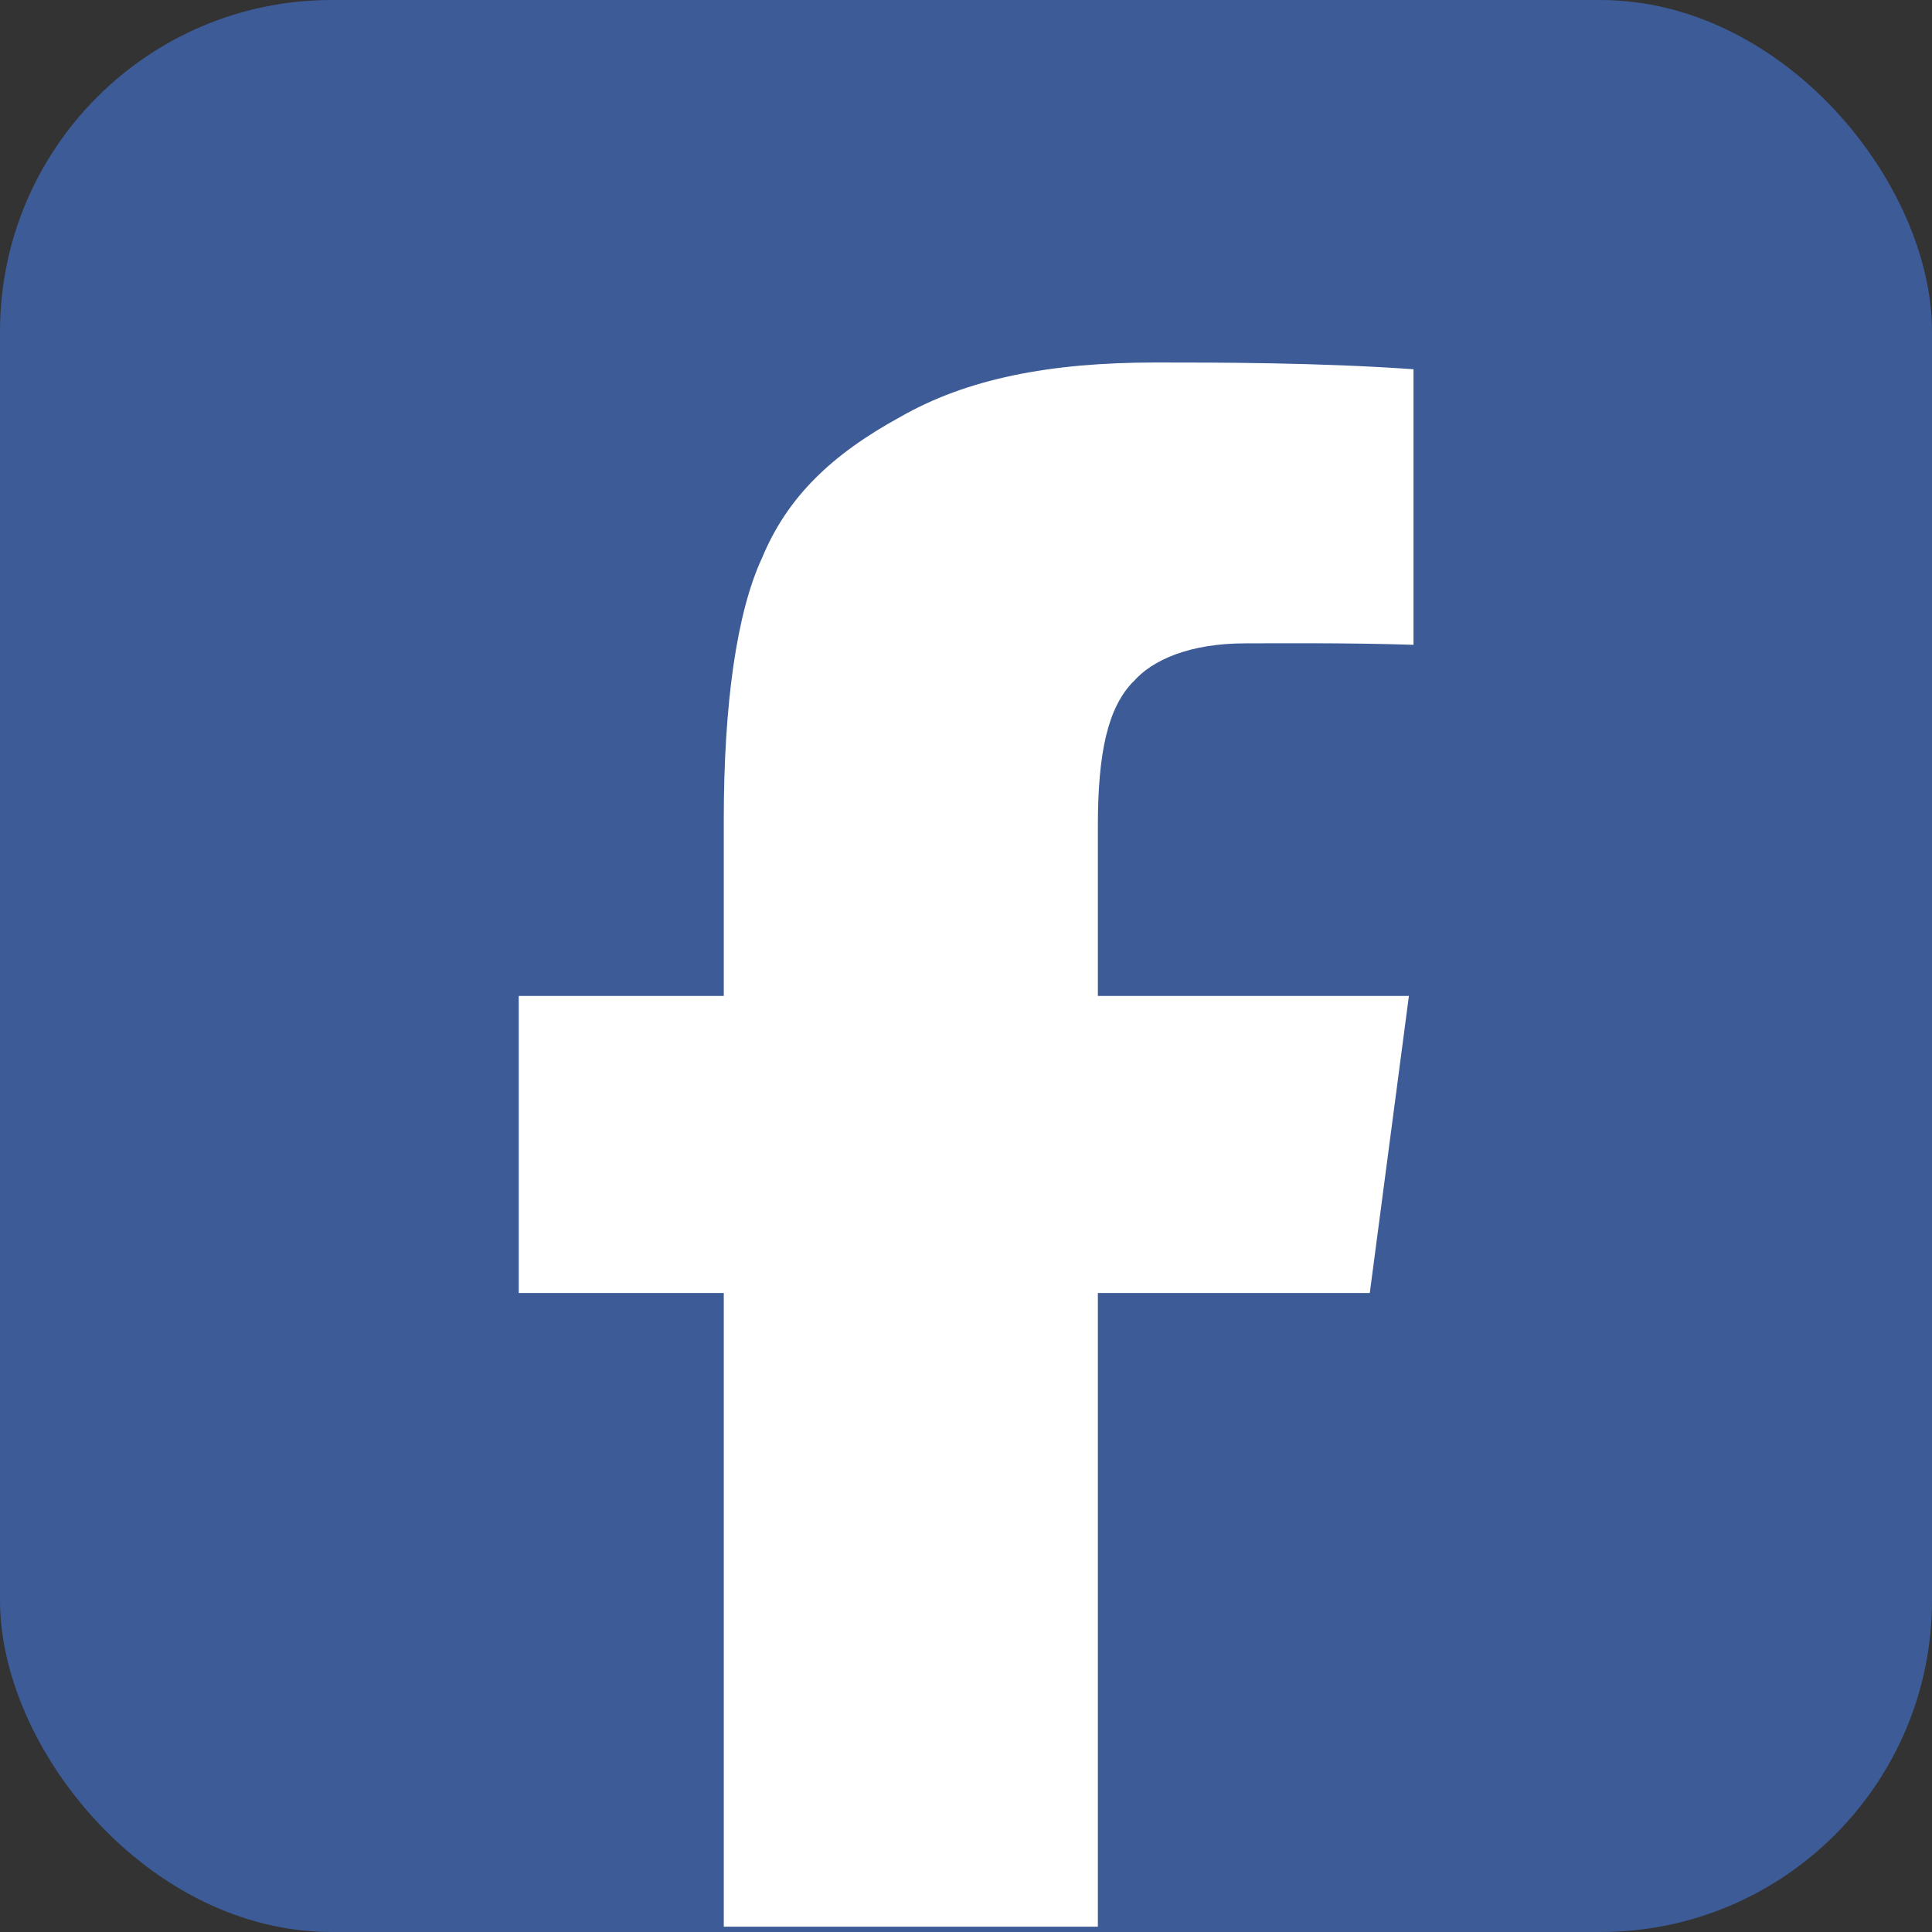 <?xml version="1.0" encoding="UTF-8"?>
<svg id="Capa_1" data-name="Capa 1" xmlns="http://www.w3.org/2000/svg" viewBox="0 0 80 80">
  <rect x="0" y="0" width="80" height="80" fill="#333333" stroke="none"/>
  <defs>
    <style>
      .cls-1 {
        fill: #fff;
      }

      .cls-2 {
        fill: #3d5b96;
      }
    </style>
  </defs>
  <rect class="cls-2" x="0" width="80" height="80" rx="13.73" ry="13.73"/>
  <path class="cls-1" d="m46.92,28.24c.79-.93,2.38-1.6,4.64-1.6,1.19,0,4.17-.03,6.97.06v-11.41c-3.91-.28-8.15-.28-10.68-.28-4.38,0-7.82.67-10.6,2.27-2.79,1.53-4.64,3.28-5.69,5.81-1.06,2.27-1.59,6.08-1.59,10.86v7.29h-8.49v12.3h8.49v26.24h15.49v-26.24h11.26l1.62-12.3h-12.88v-7.03c0-3.04.41-4.9,1.46-5.98Z"/>
</svg>